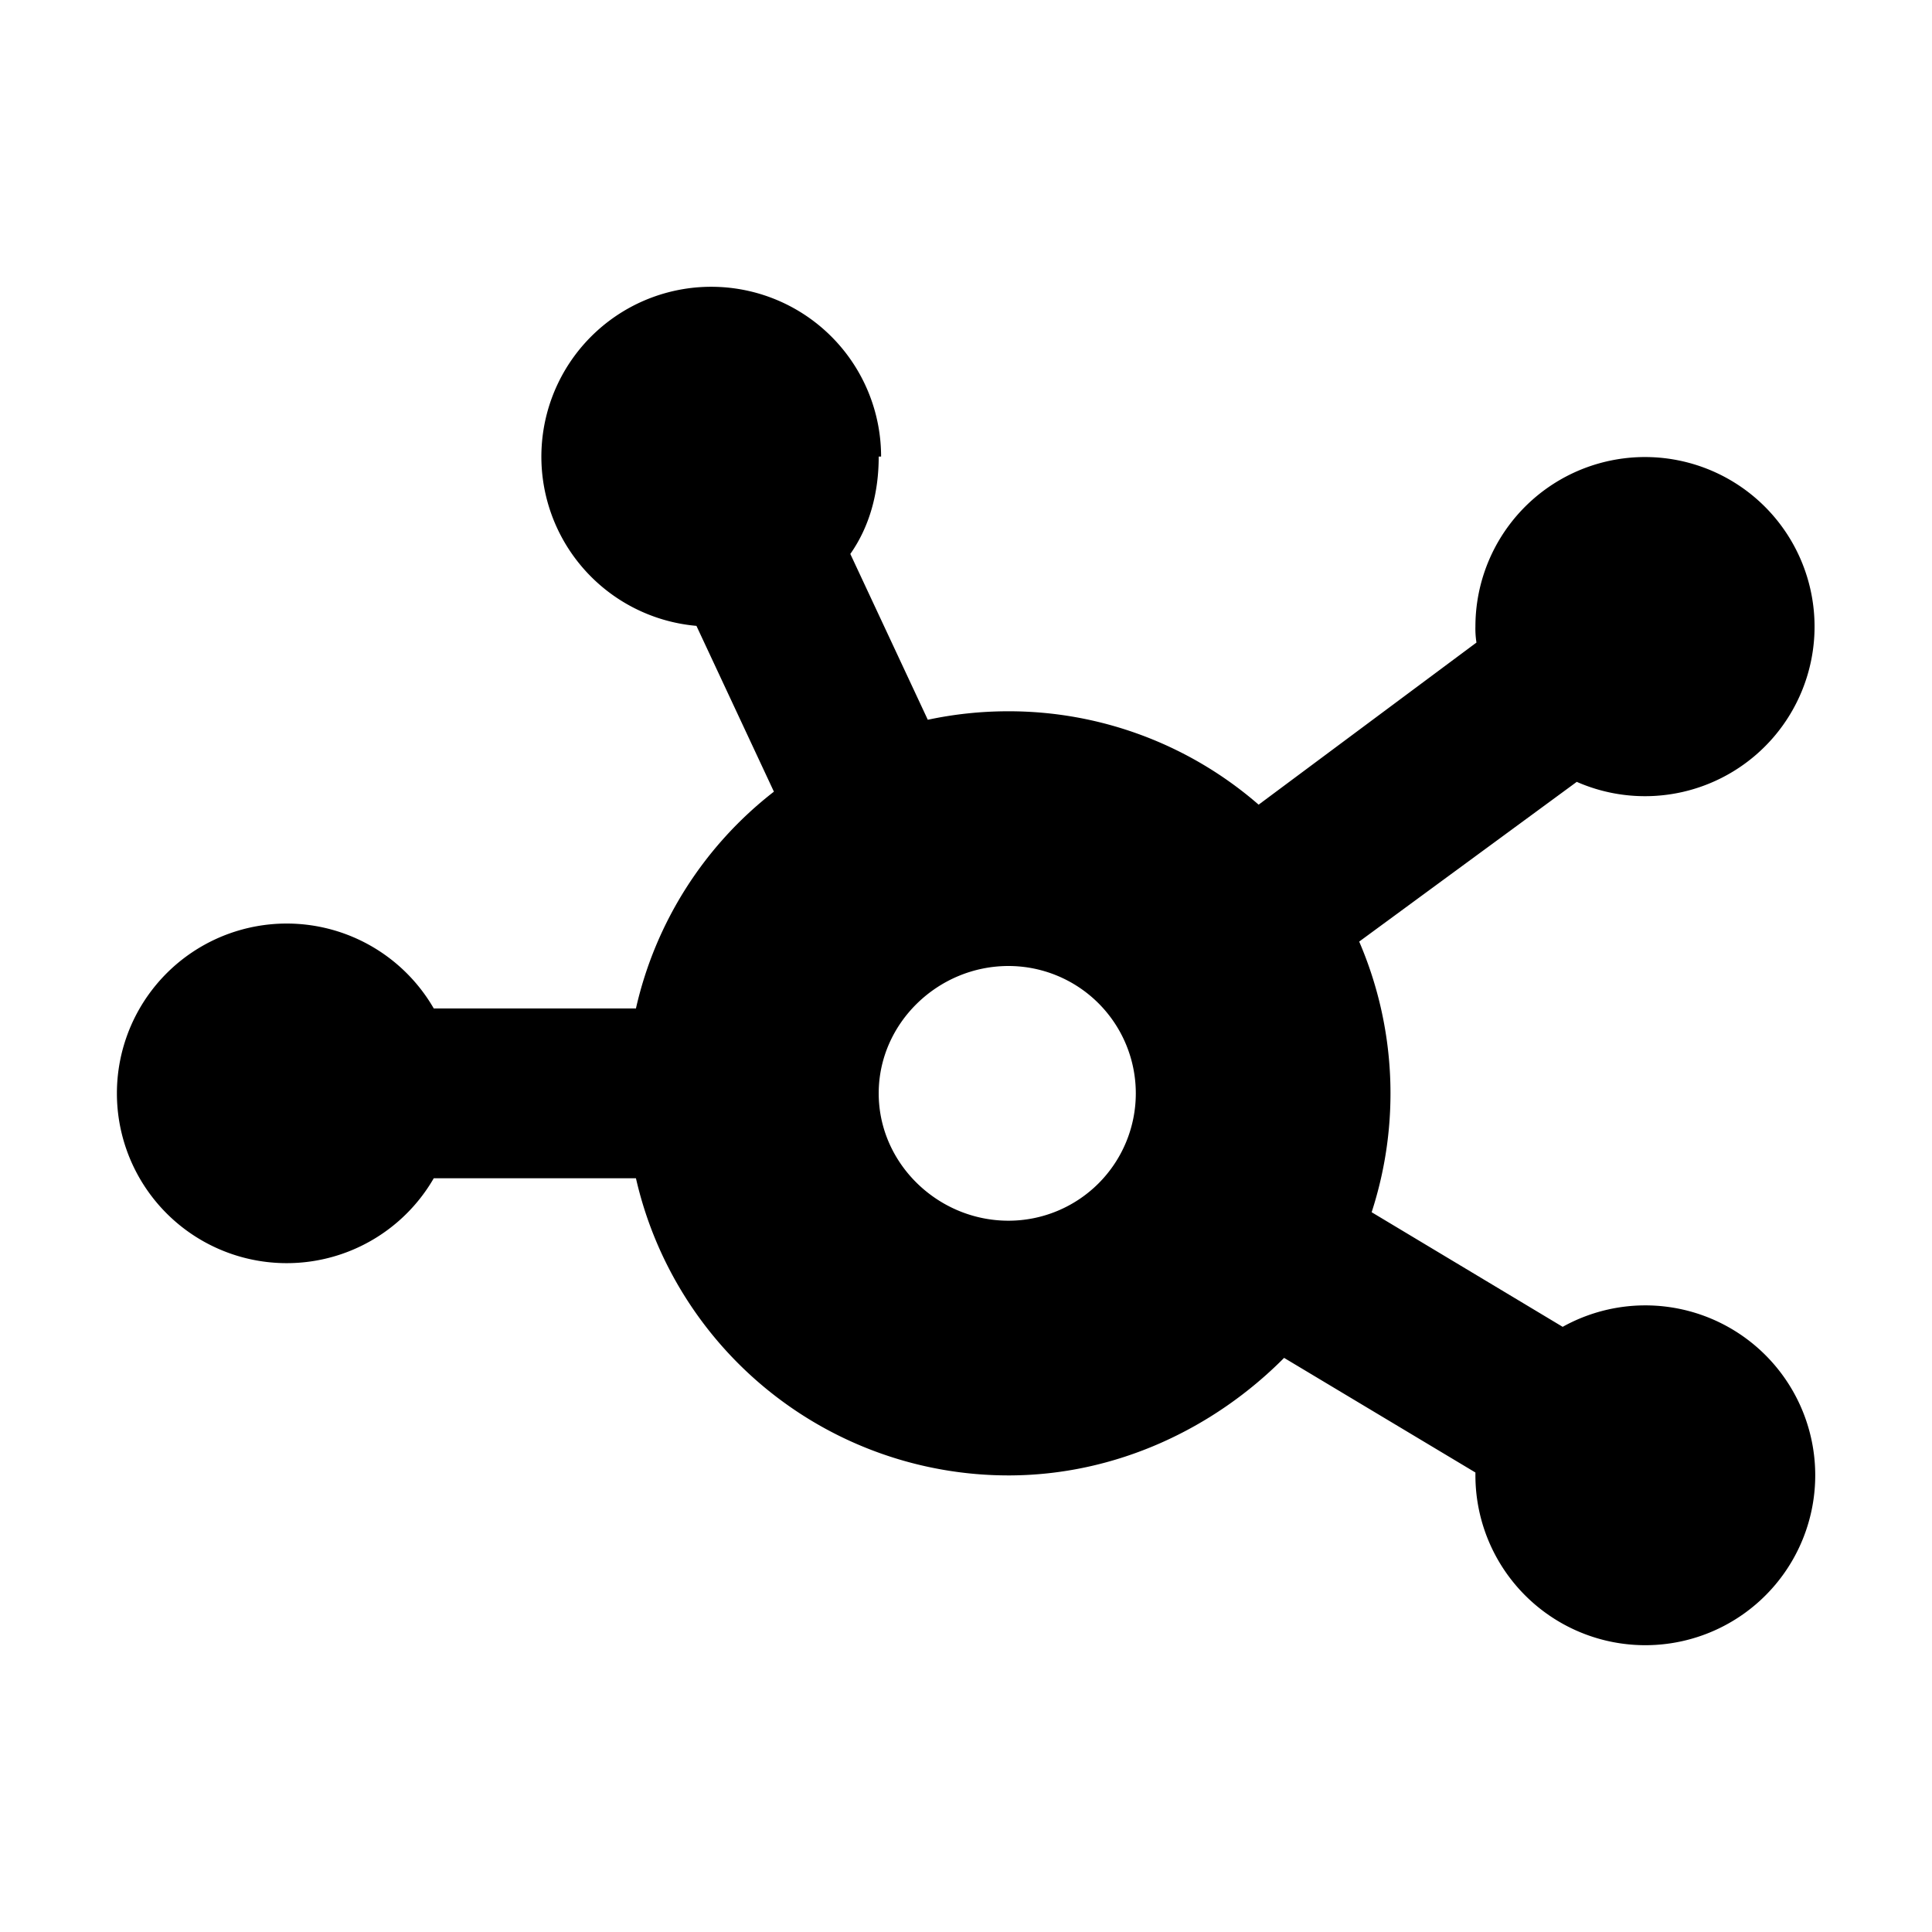 <svg id="multi-network-sims" xmlns="http://www.w3.org/2000/svg" width="512" height="512" viewBox="0 0 512 512">
  <g id="nav-icon-bg">
    <rect id="Rectangle_3538" data-name="Rectangle 3538" width="512" height="512" fill="rgba(0,0,0,0)"/>
  </g>
  <path id="chart-network" d="M201.867,45c0,9.6-2.391,18.5-7.523,25.8l20.531,43.945a102.076,102.076,0,0,1,21.375-2.25,100.915,100.915,0,0,1,66.3,24.75l57.727-42.961A23.711,23.711,0,0,1,360,90a44.938,44.938,0,1,1,26.859,41.2L329.2,173.531a101.736,101.736,0,0,1,3.3,71.719l50.625,30.375A45.028,45.028,0,1,1,360,315v-.773l-50.7-30.375C290.883,302.414,264.937,315,236.25,315a101.272,101.272,0,0,1-98.719-78.75H83.953a45,45,0,1,1,0-45h53.578A100.872,100.872,0,0,1,174.094,133.8L153.562,89.859A45.015,45.015,0,1,1,202.5,45ZM236.25,247.5a33.75,33.75,0,1,0,0-67.5c-18.633,0-34.383,15.117-34.383,33.75S217.617,247.5,236.25,247.5Z" transform="translate(31 76)"/>
</svg>
